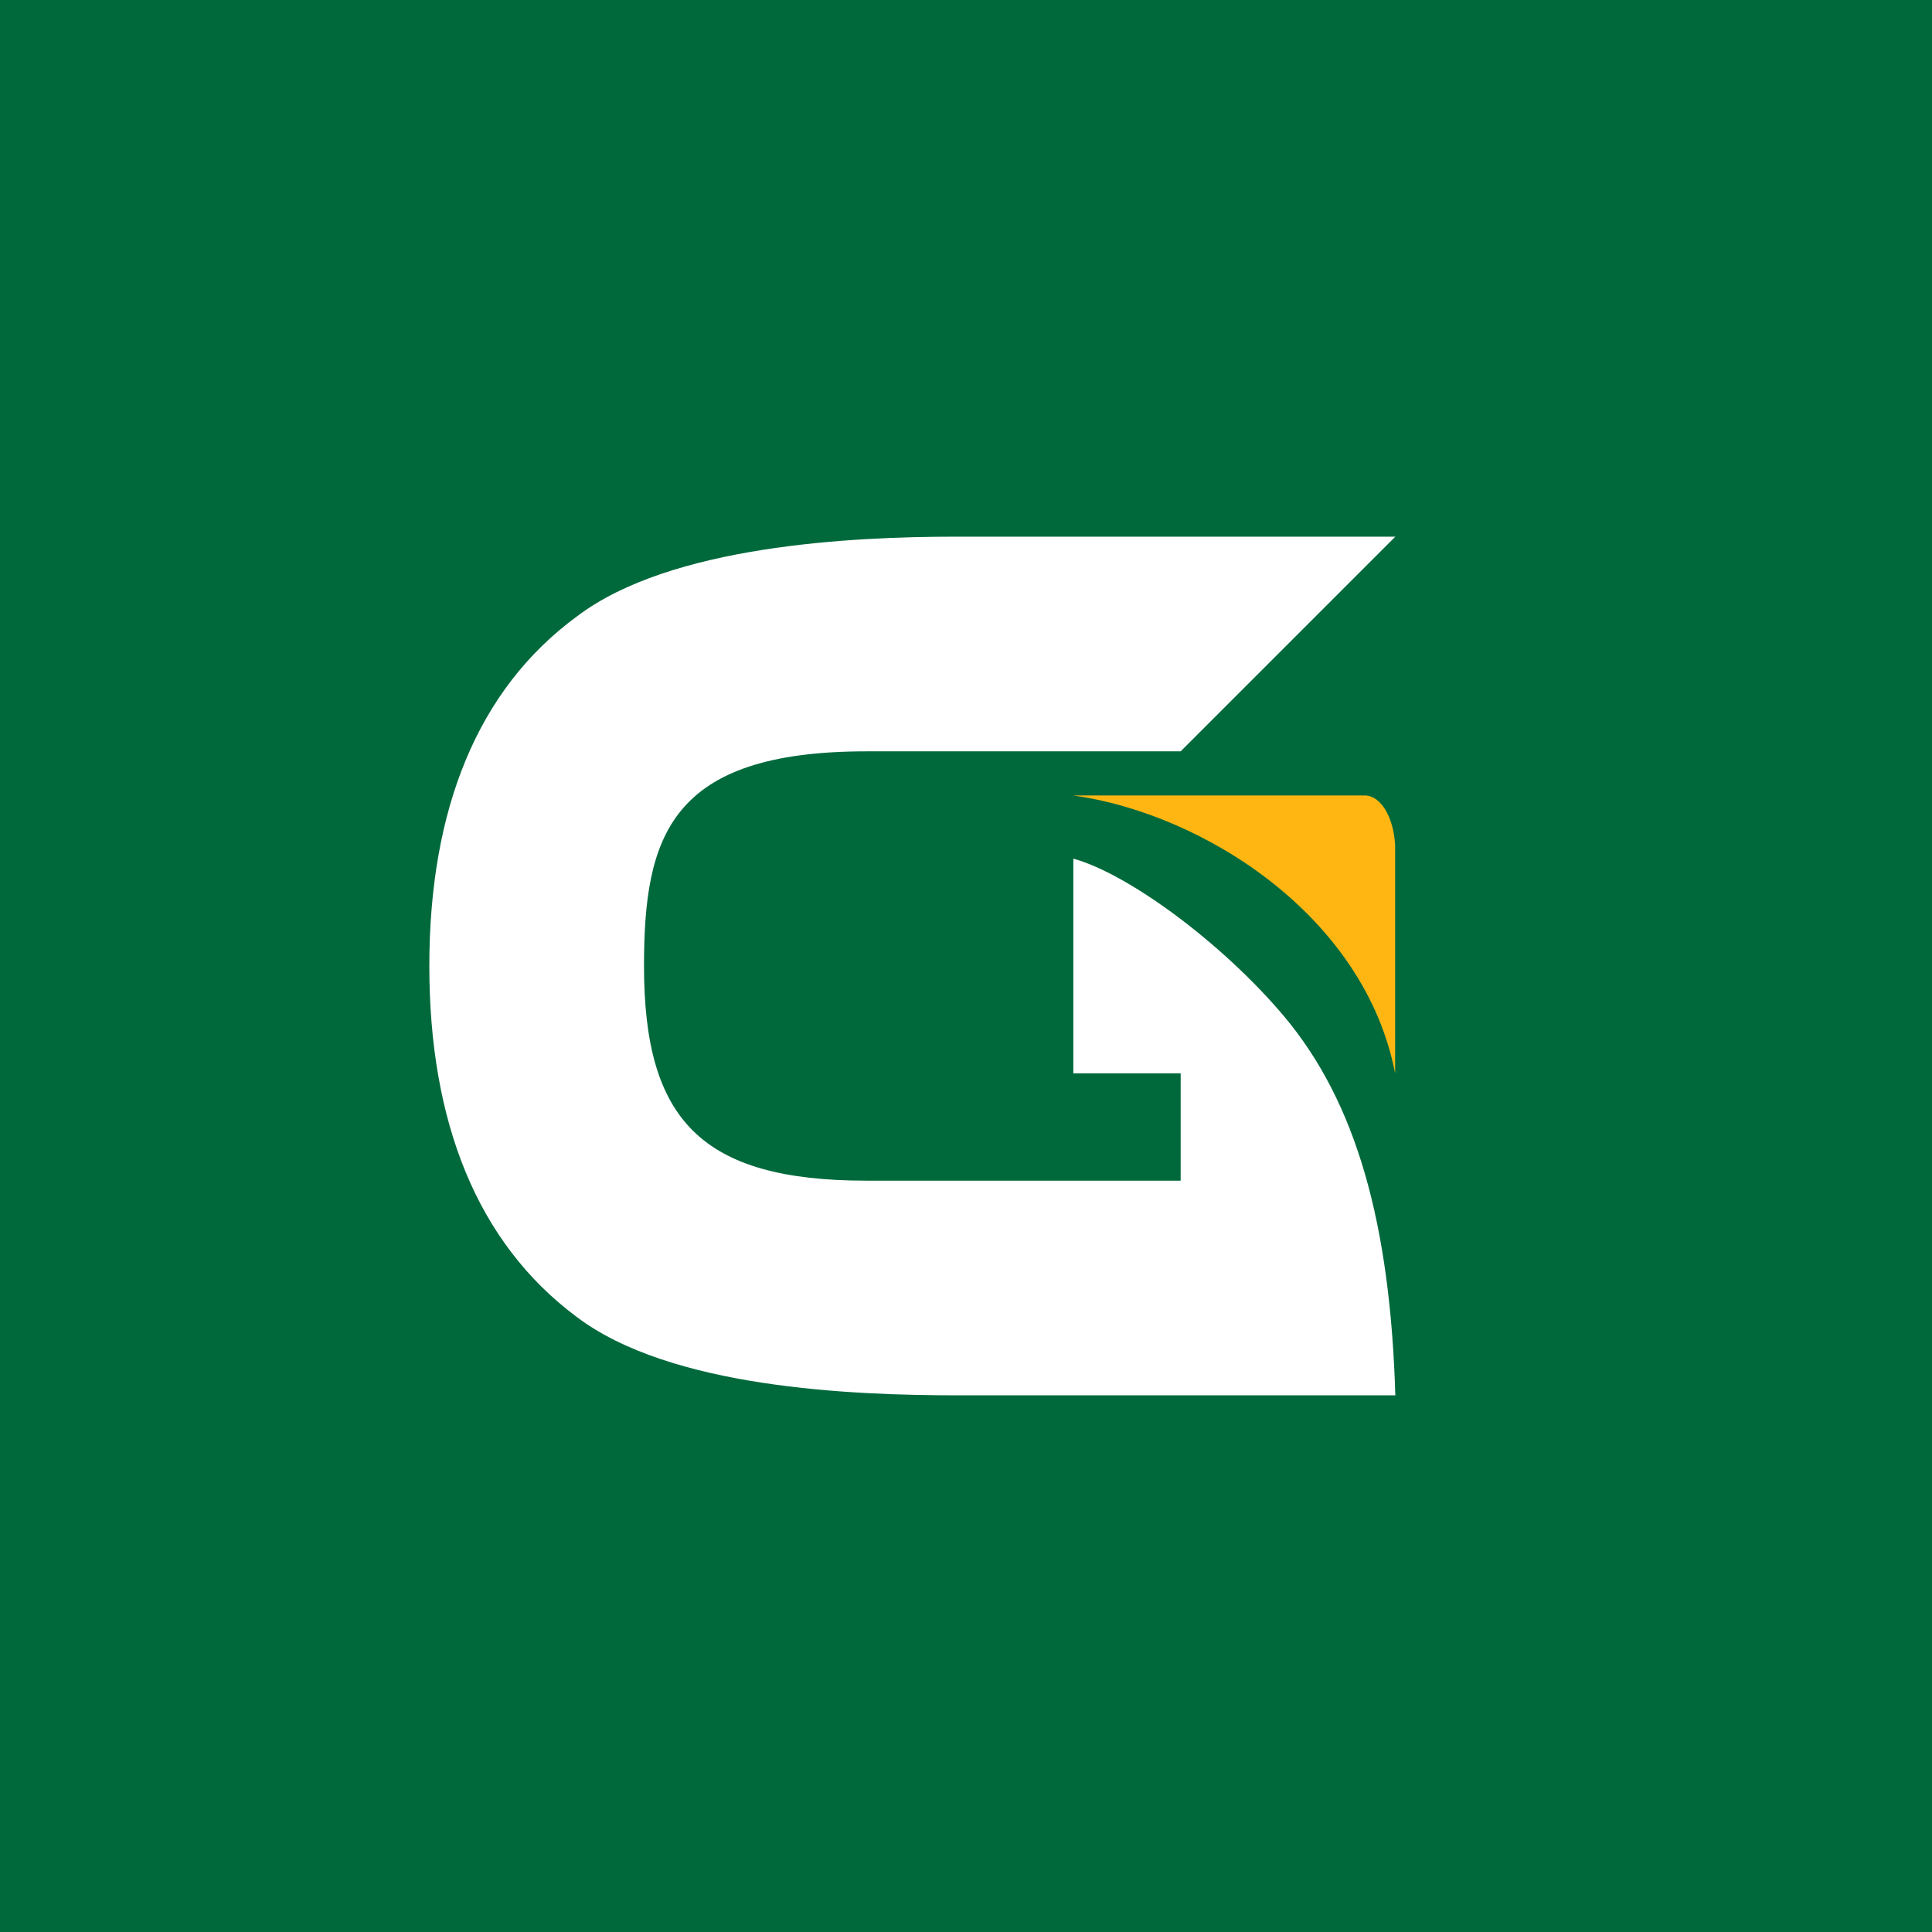 <svg xmlns="http://www.w3.org/2000/svg" width="18" height="18"><path fill="#00693C" d="M0 0h18v18H0z"/><path fill="#fff" d="M10 8v2h1v1H8.074C6.534 11 6 10.435 6 9c0-1.206.239-2 2.074-2H11l2-2H8.908c-.98 0-2.66.083-3.529.74C4.446 6.422 4 7.545 4 9s.446 2.578 1.371 3.268c.877.665 2.564.732 3.56.732H13c-.048-1.597-.361-2.728-1.039-3.534-.582-.69-1.46-1.33-1.961-1.466"/><path fill="#FFB612" d="M12.998 10V7.871c-.015-.26-.134-.46-.284-.46H10c1.216.171 2.714 1.123 2.998 2.589"/></svg>